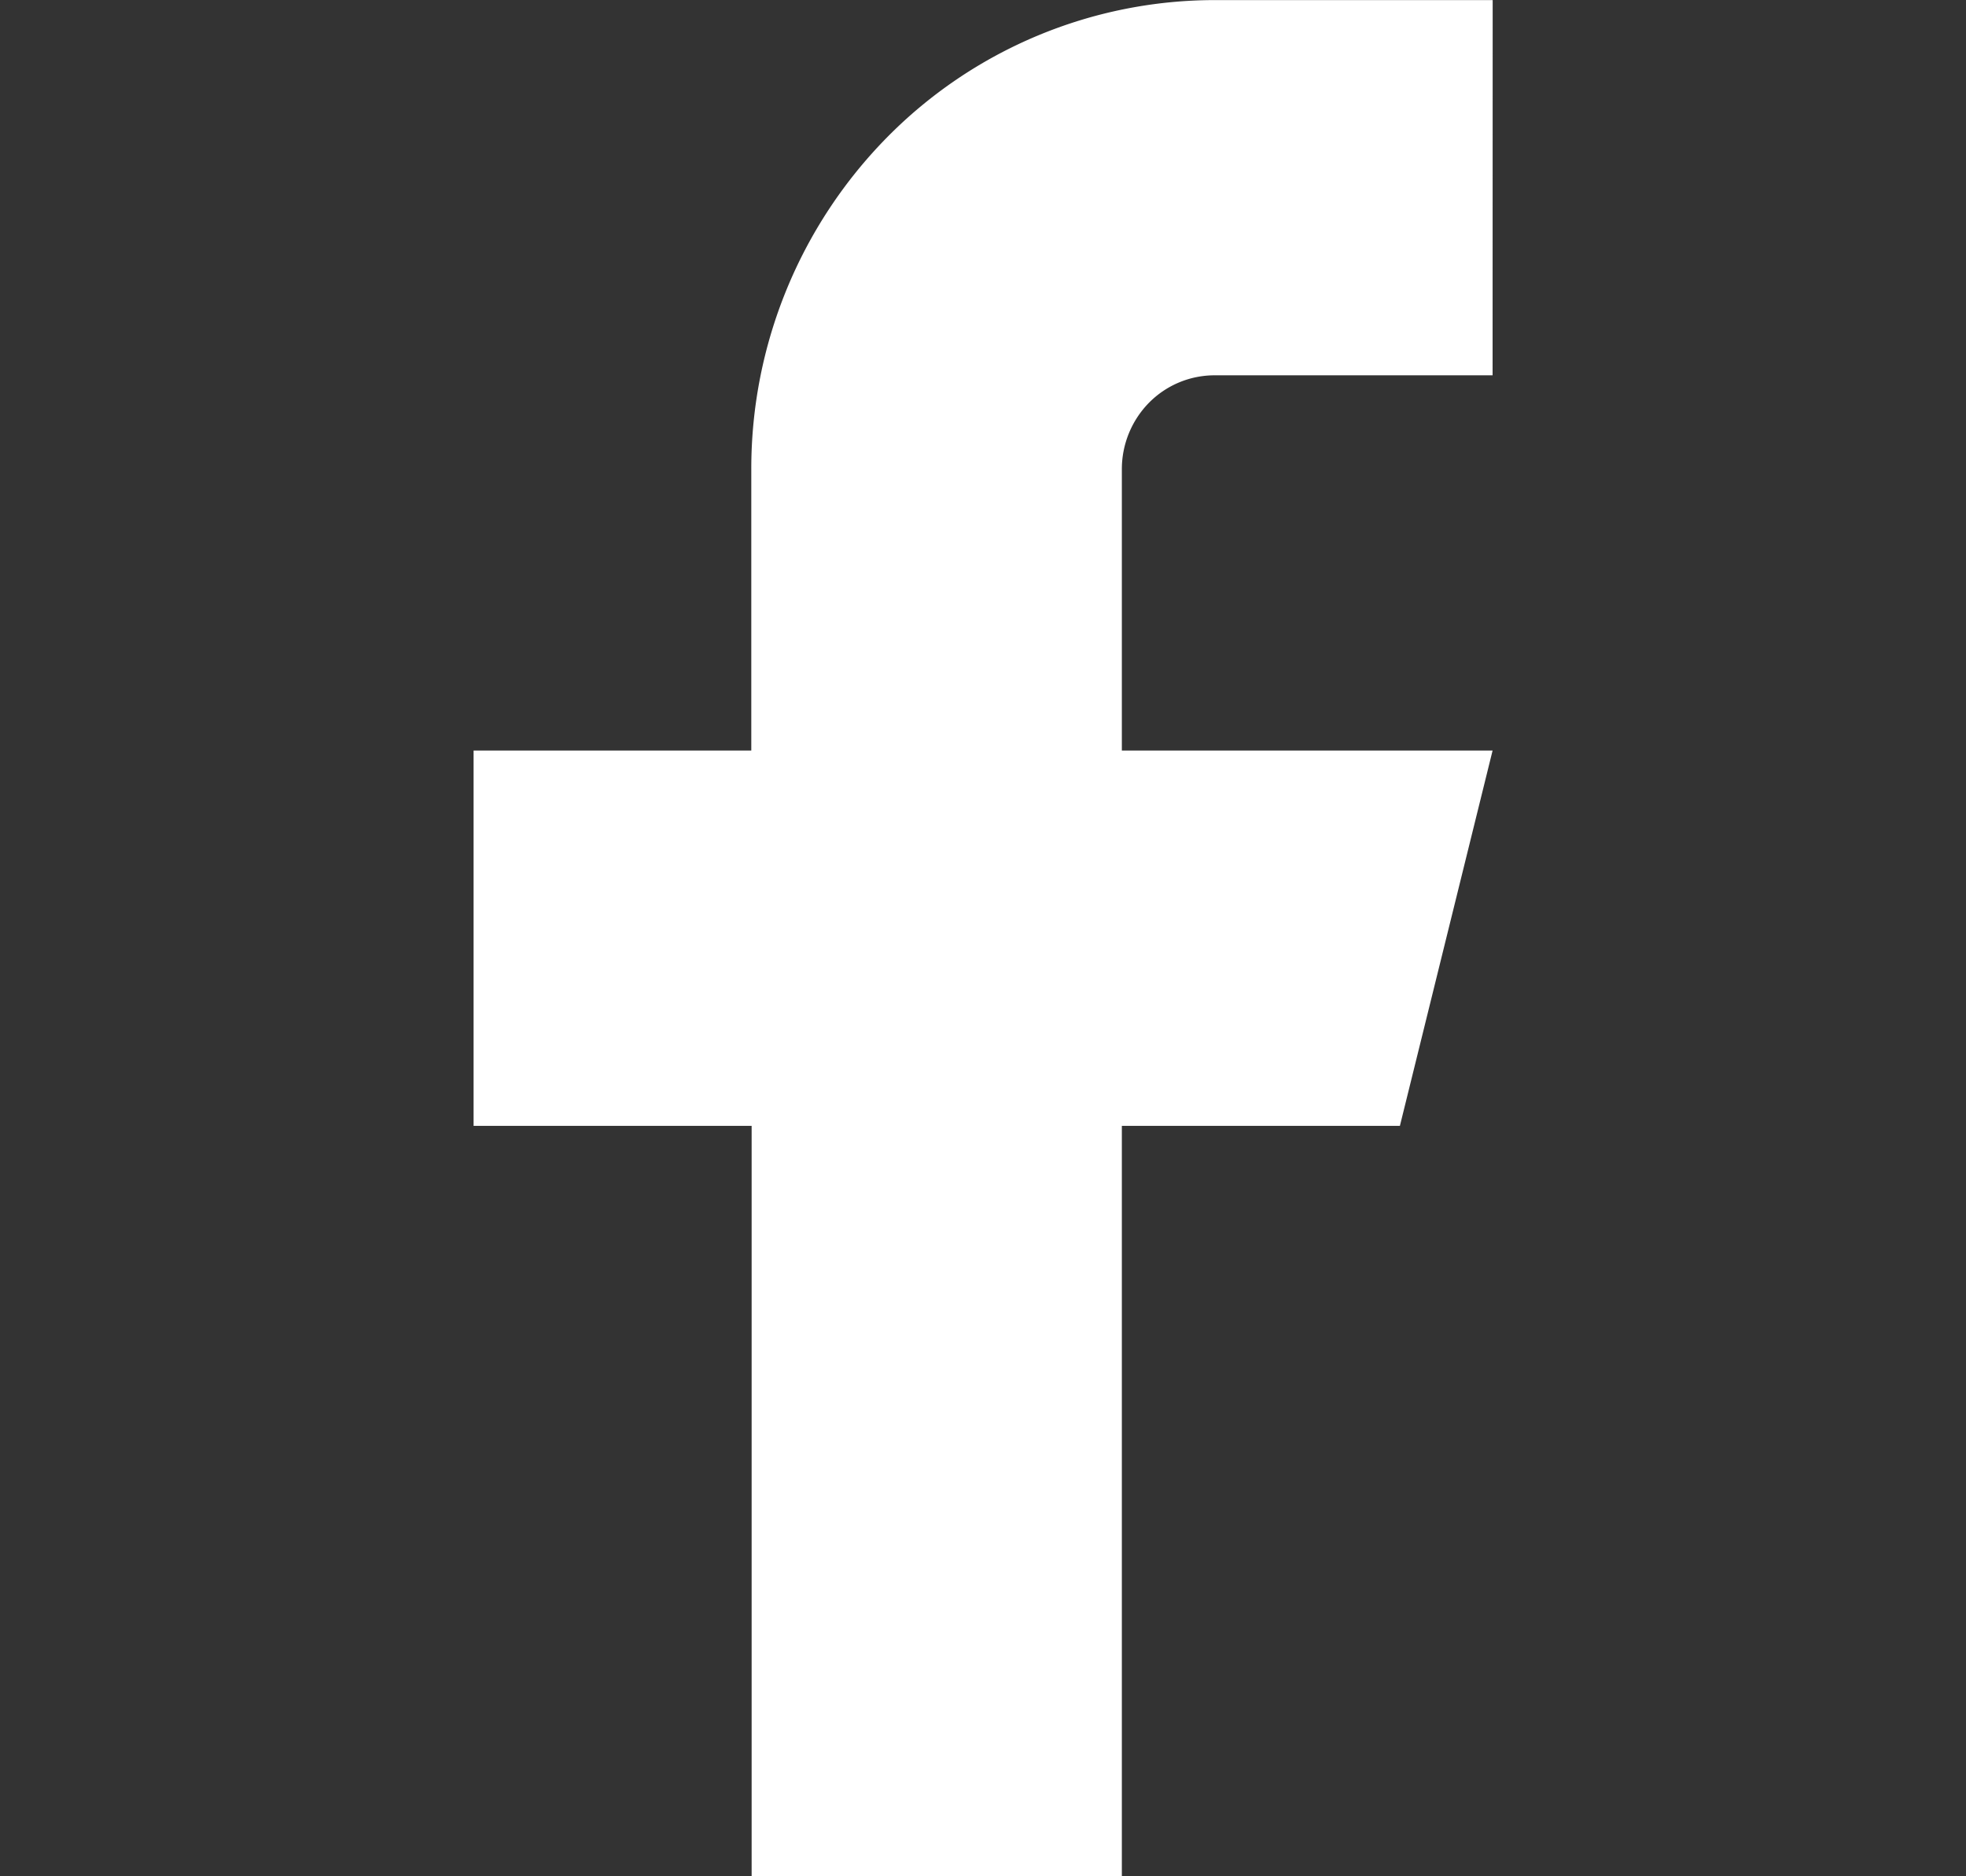 <svg xmlns="http://www.w3.org/2000/svg" xmlns:xlink="http://www.w3.org/1999/xlink" width="22.442" height="21.422" viewBox="0 0 22.442 21.422"><rect x="0" y="0" width="22.442" height="21.422" fill="#333333" stroke="none"/><defs><style>.a{fill:none;}.b{clip-path:url(#a);}.c{fill:#fff;}</style><clipPath id="a"><rect class="a" width="22.442" height="21.422"/></clipPath></defs><g class="b"><path class="c" d="M356.933,6478h-3.174a5.255,5.255,0,0,0-3.74,1.568,5.391,5.391,0,0,0-1.549,3.787v3.213H345.3v4.285h3.174v8.568H352.7v-8.568h3.174l1.058-4.285H352.7v-3.213a1.082,1.082,0,0,1,.31-.758,1.052,1.052,0,0,1,.748-.313h3.174Z" transform="translate(-339.894 -6477.999)"/></g></svg>